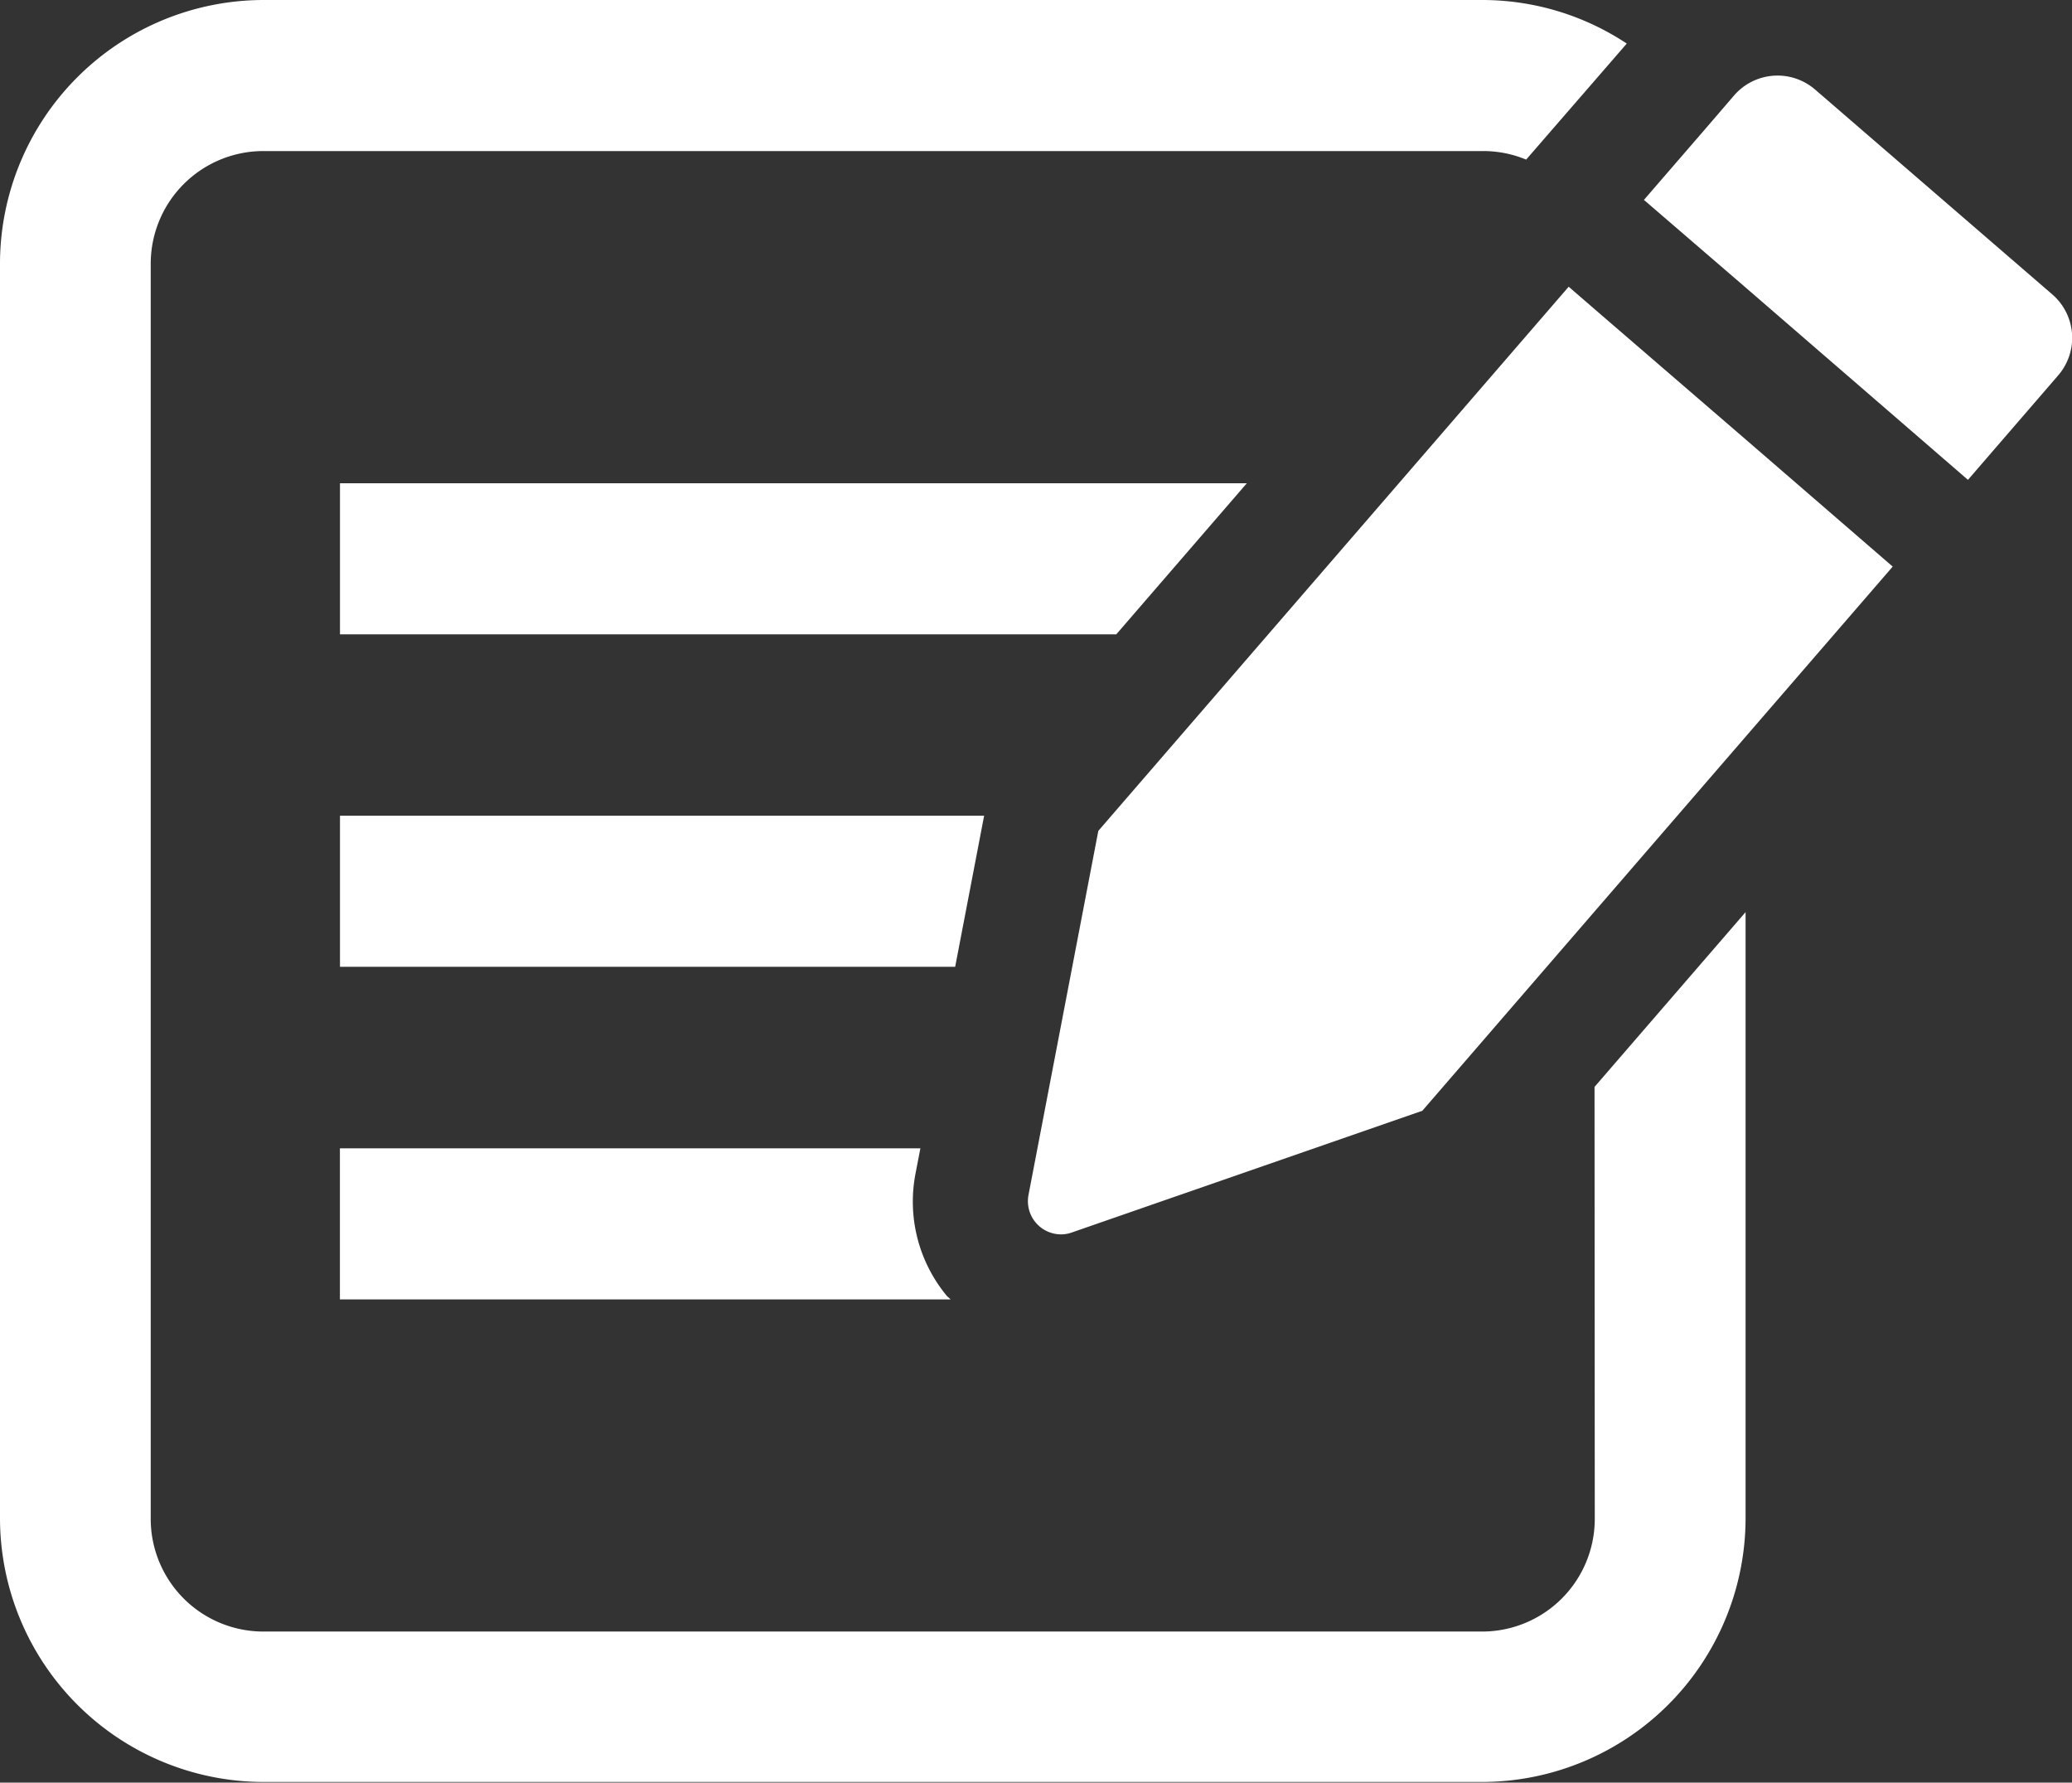 <svg xmlns="http://www.w3.org/2000/svg" xmlns:xlink="http://www.w3.org/1999/xlink" width="25.968" height="22.338" viewBox="0 0 25.968 22.338">
  <rect x="0" y="0" width="25.968" height="22.338" fill="#333333" stroke="none"/>
  <defs>
    <clipPath id="clip-path">
      <rect id="Rectangle_6290" data-name="Rectangle 6290" width="25.968" height="22.338" fill="none"/>
    </clipPath>
  </defs>
  <g id="Blog_icon" data-name="Blog icon" transform="translate(0 0)">
    <g id="Group_14487" data-name="Group 14487" transform="translate(0 0)" clip-path="url(#clip-path)">
      <path id="Path_21702" data-name="Path 21702" d="M19.987,19.034a1.412,1.412,0,0,1-1.411,1.411H3.3a1.412,1.412,0,0,1-1.411-1.411V3.3A1.412,1.412,0,0,1,3.3,1.893H18.577A1.4,1.4,0,0,1,19.127,2l0,0L20.388.546A3.28,3.28,0,0,0,18.577,0H3.3A3.307,3.307,0,0,0,0,3.3v15.73a3.308,3.308,0,0,0,3.3,3.3H18.577a3.308,3.308,0,0,0,3.3-3.3v-7.6l-1.893,2.19Z" transform="translate(0 0)" fill="#fff"/>
      <path id="Path_21703" data-name="Path 21703" d="M5.911,8.4v1.893H15.64L17.276,8.4Z" transform="translate(-1.65 -2.344)" fill="#fff"/>
      <path id="Path_21704" data-name="Path 21704" d="M5.911,14.18v1.893h7.71l.363-1.893Z" transform="translate(-1.65 -3.958)" fill="#fff"/>
      <path id="Path_21705" data-name="Path 21705" d="M13.124,20.278l.061-.316H5.91v1.893h7.653c-.014-.017-.033-.029-.048-.046a1.85,1.85,0,0,1-.391-1.531" transform="translate(-1.65 -5.572)" fill="#fff"/>
      <path id="Path_21706" data-name="Path 21706" d="M33.7,4.058,30.725,1.489a.72.72,0,0,0-1.015.074l-.344.4-.786.909,1.277,1.1L32.641,6.38,33.77,5.073A.719.719,0,0,0,33.7,4.058" transform="translate(-7.977 -0.367)" fill="#fff"/>
      <path id="Path_21707" data-name="Path 21707" d="M26.869,6.9,24.975,5.267l-.327-.283-.383.443L22.521,7.445,20.884,9.338l-1.967,2.275-.164.19-.326,1.7-.549,2.862a.416.416,0,0,0,.407.494.4.4,0,0,0,.137-.024l4.392-1.525,2.161-2.5,1.893-2.19,1.458-1.686.383-.443Z" transform="translate(-4.988 -1.391)" fill="#fff"/>
    </g>
  </g>
</svg>
